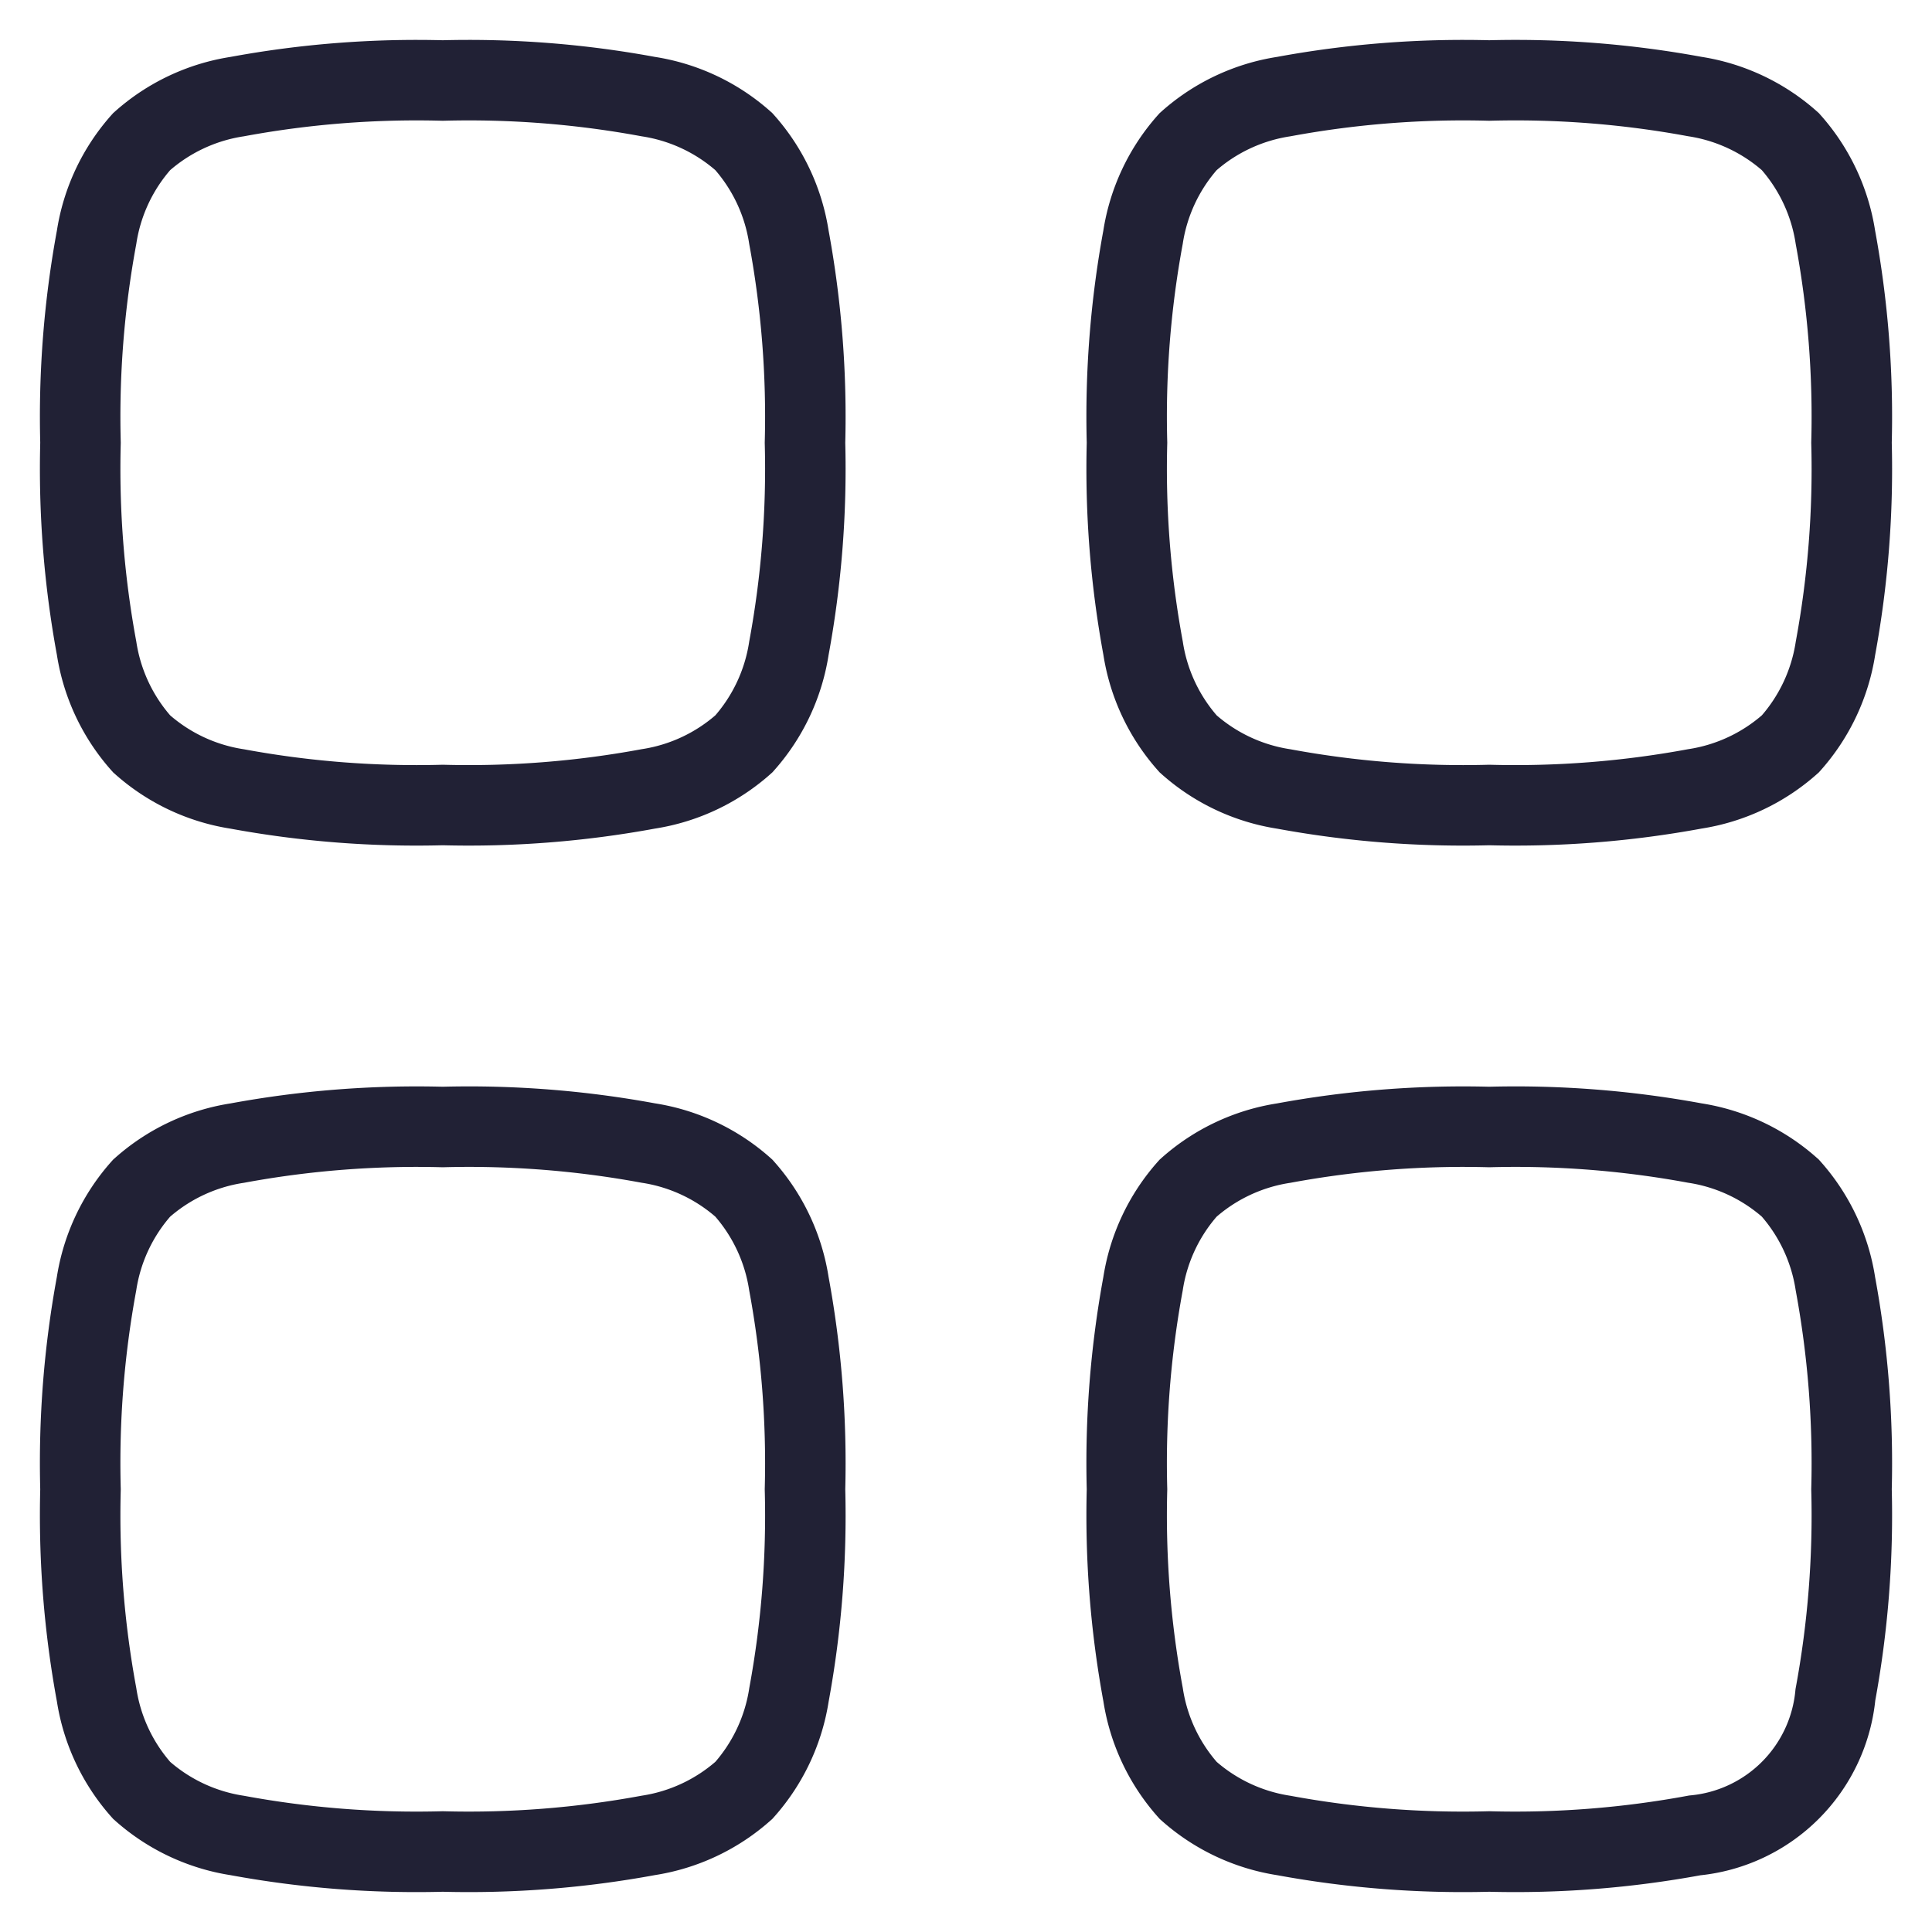 <svg id="Menu-hotel" xmlns="http://www.w3.org/2000/svg" width="24" height="24" viewBox="0 0 24 24">
  <path id="Path_1022" data-name="Path 1022" d="M1,5.5a12.254,12.254,0,0,0,.2,2.553,2.311,2.311,0,0,0,.56,1.188,2.311,2.311,0,0,0,1.188.56A12.254,12.254,0,0,0,5.5,10a12.254,12.254,0,0,0,2.553-.2,2.311,2.311,0,0,0,1.188-.56A2.311,2.311,0,0,0,9.8,8.053,12.254,12.254,0,0,0,10,5.5a12.254,12.254,0,0,0-.2-2.553,2.311,2.311,0,0,0-.56-1.188A2.311,2.311,0,0,0,8.053,1.2,12.254,12.254,0,0,0,5.5,1a12.255,12.255,0,0,0-2.553.2,2.311,2.311,0,0,0-1.188.56A2.311,2.311,0,0,0,1.2,2.947,12.255,12.255,0,0,0,1,5.5Z" fill="none" stroke="#212135" strokeLinecap="round" strokeLinejoin="round" strokeWidth="2"/>
  <path id="Path_1023" data-name="Path 1023" d="M1,18.5a12.254,12.254,0,0,0,.2,2.553,2.312,2.312,0,0,0,.56,1.188,2.312,2.312,0,0,0,1.188.56A12.26,12.26,0,0,0,5.5,23a12.26,12.26,0,0,0,2.553-.2,2.312,2.312,0,0,0,1.188-.56,2.312,2.312,0,0,0,.56-1.188A12.254,12.254,0,0,0,10,18.5a12.254,12.254,0,0,0-.2-2.553,2.312,2.312,0,0,0-.56-1.188,2.312,2.312,0,0,0-1.188-.56A12.26,12.26,0,0,0,5.5,14a12.26,12.26,0,0,0-2.553.2,2.312,2.312,0,0,0-1.188.56,2.312,2.312,0,0,0-.56,1.188A12.254,12.254,0,0,0,1,18.5Z" fill="none" stroke="#212135" strokeLinecap="round" strokeLinejoin="round" strokeWidth="2"/>
  <path id="Path_1024" data-name="Path 1024" d="M14,5.5a12.26,12.26,0,0,0,.2,2.553,2.312,2.312,0,0,0,.56,1.188,2.312,2.312,0,0,0,1.188.56A12.254,12.254,0,0,0,18.5,10a12.254,12.254,0,0,0,2.553-.2,2.312,2.312,0,0,0,1.188-.56,2.312,2.312,0,0,0,.56-1.188A12.26,12.26,0,0,0,23,5.5a12.26,12.26,0,0,0-.2-2.553,2.312,2.312,0,0,0-.56-1.188,2.312,2.312,0,0,0-1.188-.56A12.254,12.254,0,0,0,18.5,1a12.254,12.254,0,0,0-2.553.2,2.312,2.312,0,0,0-1.188.56,2.312,2.312,0,0,0-.56,1.188A12.26,12.26,0,0,0,14,5.5Z" fill="none" stroke="#212135" strokeLinecap="round" strokeLinejoin="round" strokeWidth="2"/>
  <path id="Path_1025" data-name="Path 1025" d="M14,18.5a12.26,12.26,0,0,0,.2,2.553,2.312,2.312,0,0,0,.56,1.188,2.312,2.312,0,0,0,1.188.56A12.26,12.26,0,0,0,18.5,23a12.26,12.26,0,0,0,2.553-.2A1.942,1.942,0,0,0,22.8,21.053,12.26,12.26,0,0,0,23,18.5a12.26,12.26,0,0,0-.2-2.553,2.312,2.312,0,0,0-.56-1.188,2.312,2.312,0,0,0-1.188-.56A12.26,12.26,0,0,0,18.5,14a12.26,12.26,0,0,0-2.553.2,2.312,2.312,0,0,0-1.188.56,2.312,2.312,0,0,0-.56,1.188A12.26,12.26,0,0,0,14,18.5Z" fill="none" stroke="#212135" strokeLinecap="round" strokeLinejoin="round" strokeWidth="2"/>
</svg>
